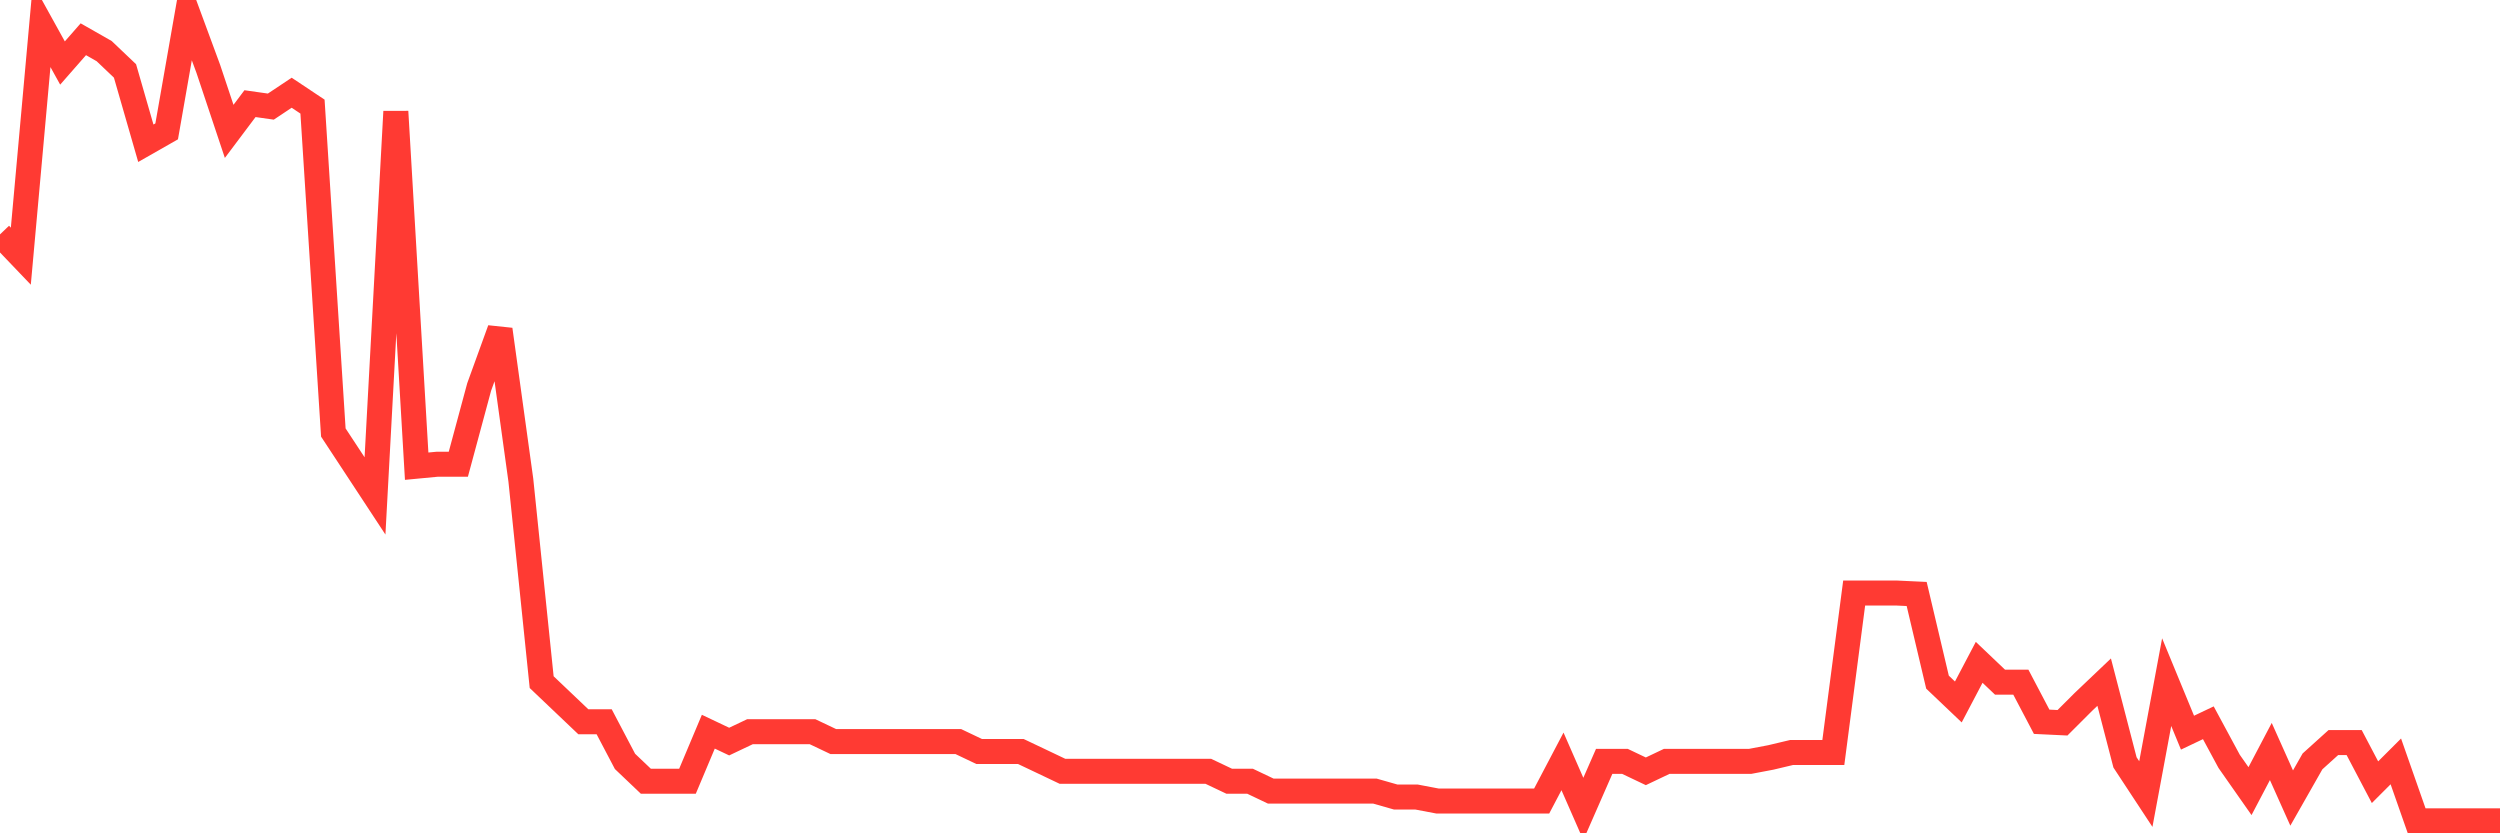 <svg
  xmlns="http://www.w3.org/2000/svg"
  xmlns:xlink="http://www.w3.org/1999/xlink"
  width="120"
  height="40"
  viewBox="0 0 120 40"
  preserveAspectRatio="none"
>
  <polyline
    points="0,11.251 1,12.297 2,1.218 3,3.025 4,1.884 5,2.454 6,3.405 7,6.876 8,6.306 9,0.6 10,3.31 11,6.306 12,4.975 13,5.117 14,4.451 15,5.117 16,20.761 17,22.282 18,23.804 19,5.355 20,22.377 21,22.282 22,22.282 23,18.574 24,15.816 25,23.043 26,32.743 27,33.694 28,34.645 29,34.645 30,36.547 31,37.498 32,37.498 33,37.498 34,35.121 35,35.596 36,35.121 37,35.121 38,35.121 39,35.121 40,35.596 41,35.596 42,35.596 43,35.596 44,35.596 45,35.596 46,35.596 47,36.072 48,36.072 49,36.072 50,36.547 51,37.023 52,37.023 53,37.023 54,37.023 55,37.023 56,37.023 57,37.023 58,37.023 59,37.498 60,37.498 61,37.974 62,37.974 63,37.974 64,37.974 65,37.974 66,37.974 67,38.259 68,38.259 69,38.449 70,38.449 71,38.449 72,38.449 73,38.449 74,38.449 75,36.547 76,38.829 77,36.547 78,36.547 79,37.023 80,36.547 81,36.547 82,36.547 83,36.547 84,36.547 85,36.357 86,36.119 87,36.119 88,36.119 89,28.464 90,28.464 91,28.464 92,28.511 93,32.743 94,33.694 95,31.792 96,32.743 97,32.743 98,34.645 99,34.693 100,33.694 101,32.743 102,36.595 103,38.116 104,32.743 105,35.168 106,34.693 107,36.547 108,37.974 109,36.072 110,38.306 111,36.547 112,35.644 113,35.644 114,37.546 115,36.547 116,39.4 117,39.4 118,39.4 119,39.4 120,39.4"
    fill="none"
    stroke="#ff3a33"
    stroke-width="1.2"
  >
  </polyline>
</svg>